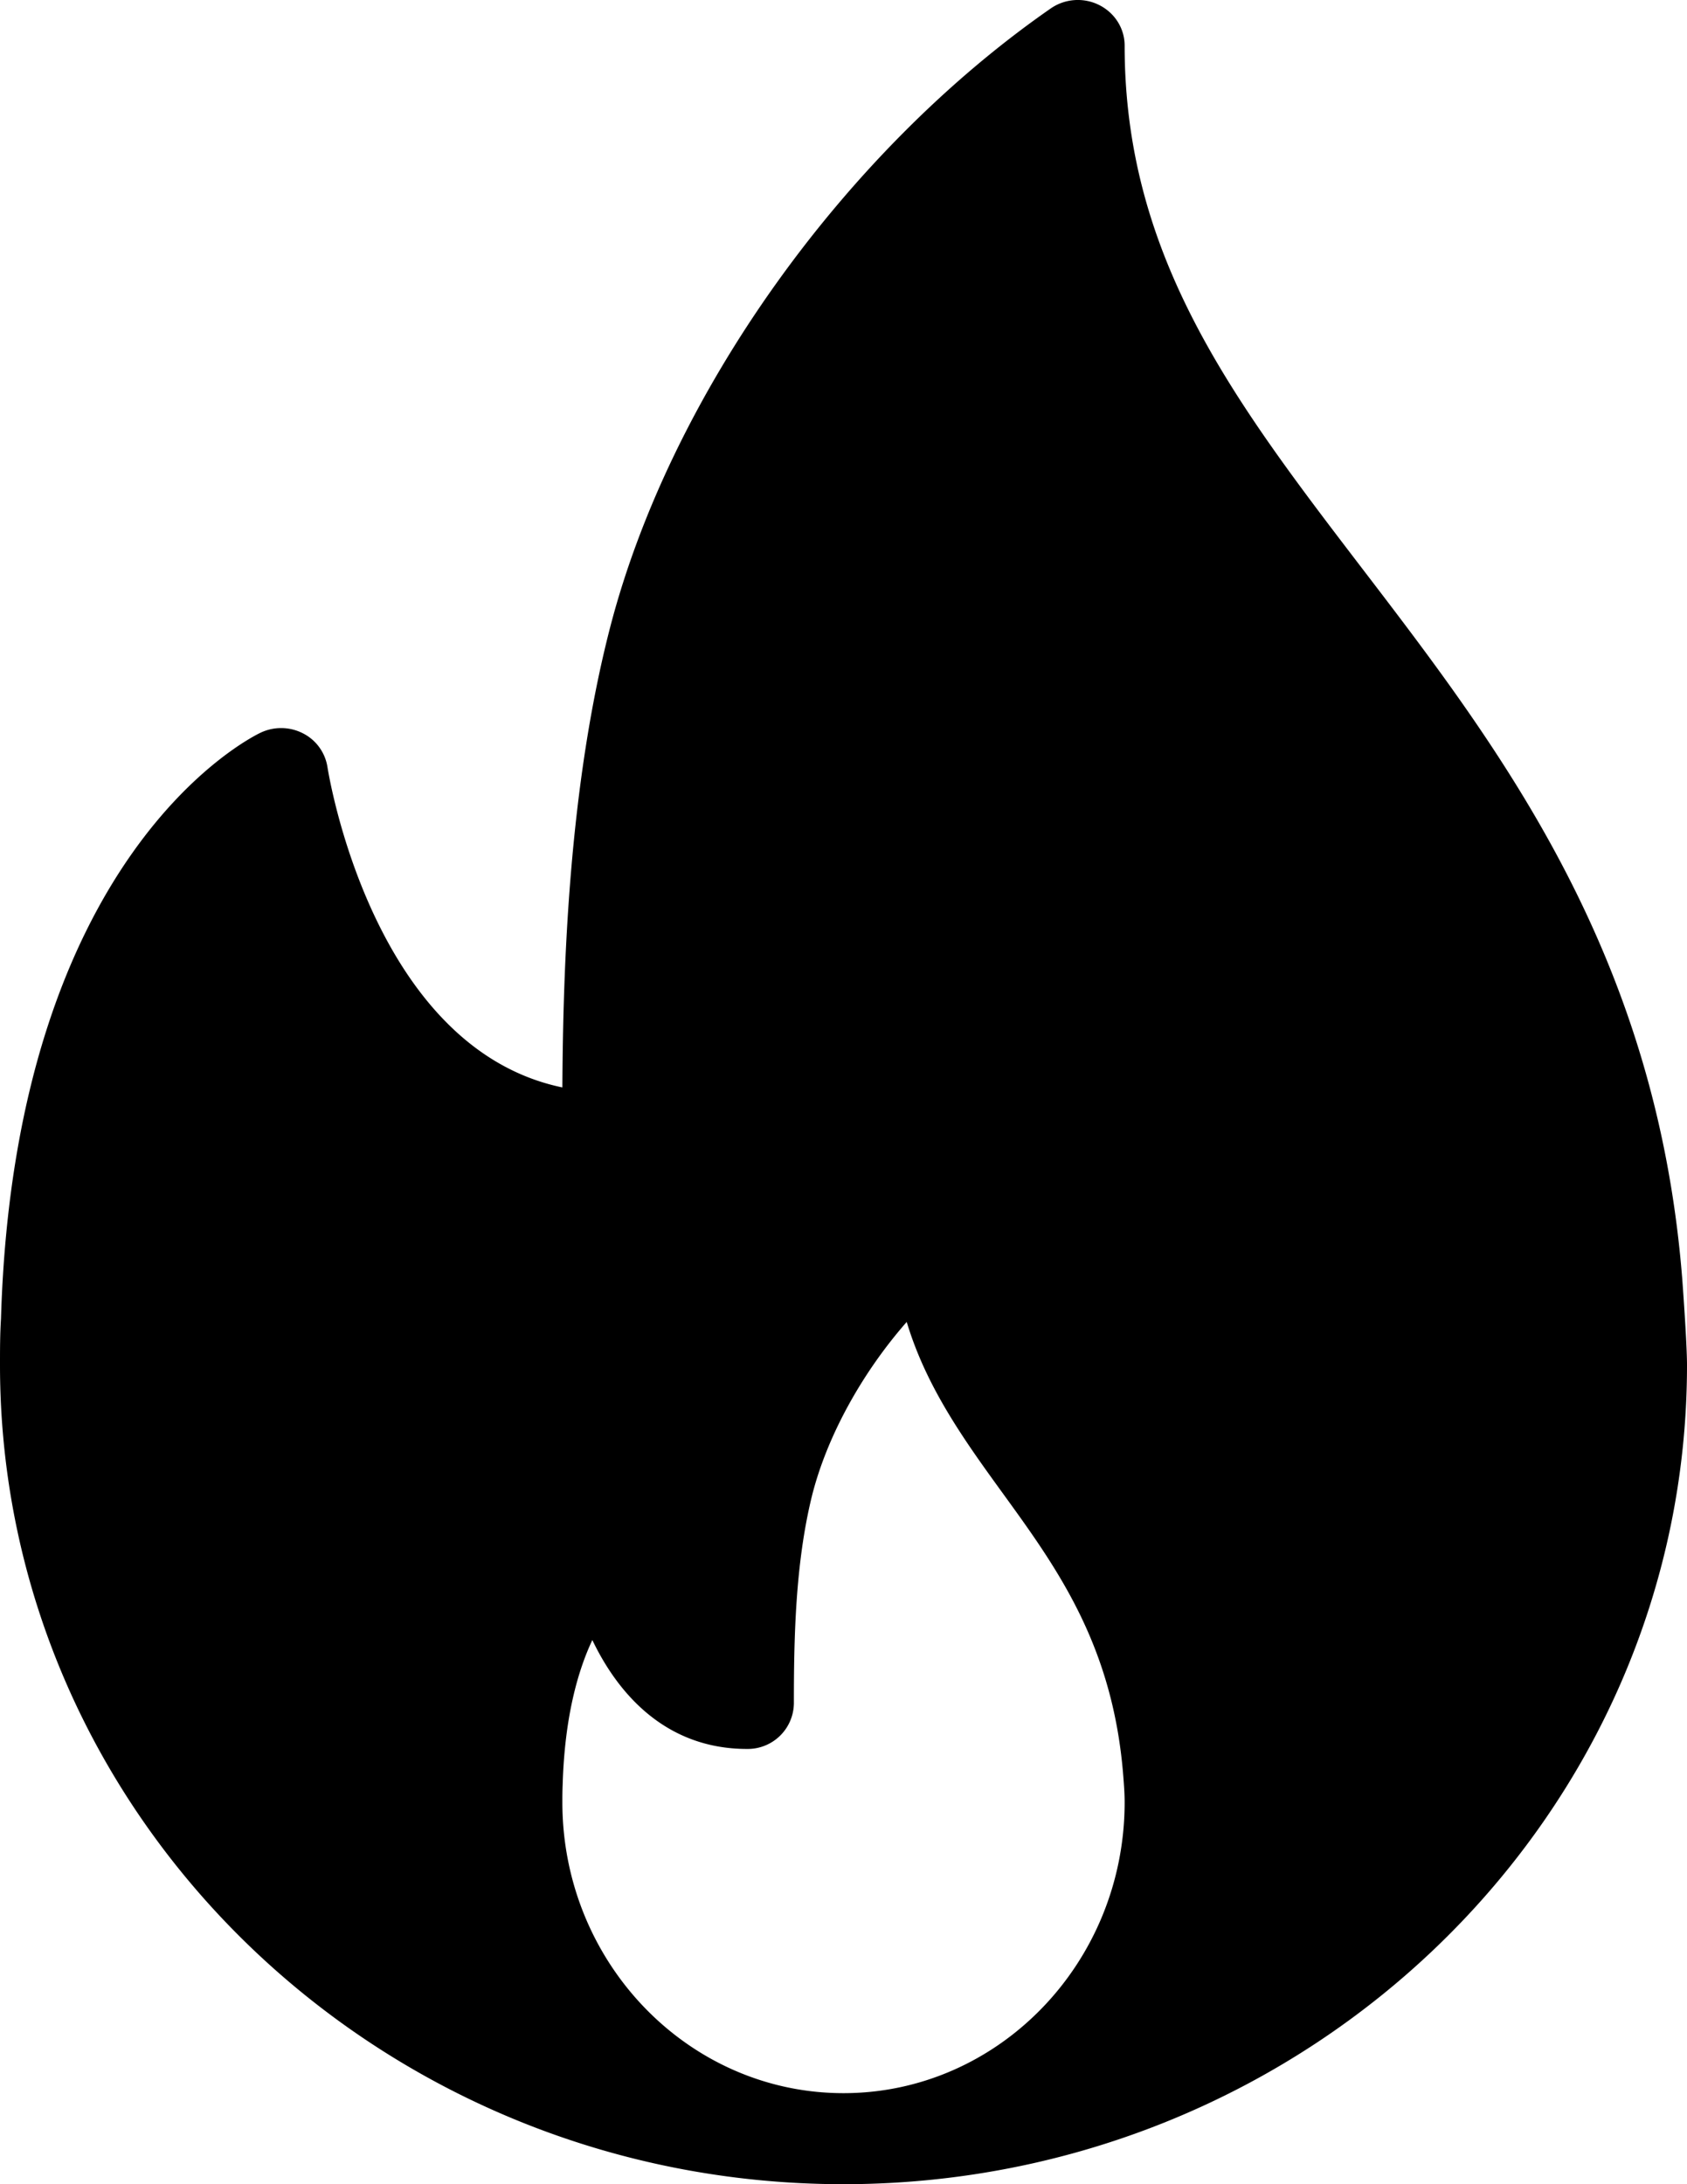 <svg width="17" height="22" fill="none" xmlns="http://www.w3.org/2000/svg"><path fill-rule="evenodd" clip-rule="evenodd" d="M8.5 21.083c-1.562 0-2.833-1.314-2.833-2.93 0-.055 0-.11.003-.178.02-.681.153-1.146.299-1.456.274.572.763 1.097 1.559 1.097A.465.465 0 008 17.157c0-.652.014-1.405.181-2.085.15-.602.505-1.243.956-1.757.2.667.592 1.207.974 1.734.546.753 1.111 1.533 1.21 2.861.006.08.012.158.012.243 0 1.616-1.27 2.93-2.833 2.93zm8.452-8.202c-.26-3.281-1.834-5.337-3.223-7.152-1.285-1.68-2.396-3.13-2.396-5.27 0-.172-.099-.329-.256-.408a.48.48 0 00-.49.035C8.5 1.535 6.76 3.976 6.152 6.305c-.422 1.621-.478 3.444-.485 4.648-1.926-.4-2.362-3.195-2.367-3.226a.461.461 0 00-.246-.34.483.483 0 00-.428-.007C2.527 7.427.148 8.6.01 13.282c-.01.155-.01.312-.01.468C0 18.298 3.813 22 8.5 22h.025C13.2 21.985 17 18.29 17 13.75c0-.229-.048-.87-.048-.87z" fill="#000"/></svg>